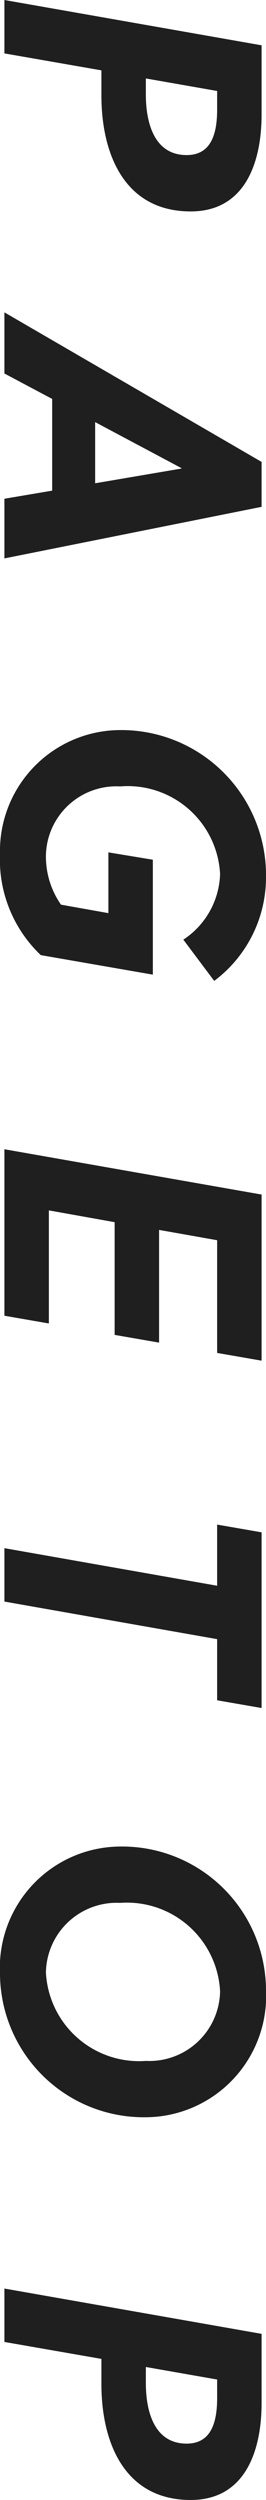 <svg xmlns="http://www.w3.org/2000/svg" width="7.24" height="67.87" viewBox="0 0 7.24 67.87">
  <path id="パス_1403" data-name="パス 1403" d="M1.54-7,.31,0H1.76l.46-2.64H2.9c1.61,0,3.15-.64,3.15-2.43C6.05-6.57,4.69-7,3.42-7ZM2.78-5.79h.5c.66,0,1.24.16,1.24.83,0,.9-.91,1.11-1.64,1.11H2.44ZM15.47,0l-1.4-7H12.85L8.79,0h1.66l.69-1.3h2.49L13.85,0ZM13.02-4.82h.01l.4,2.35H11.77ZM24.87-1.54a2.286,2.286,0,0,1-1.34.41,1.916,1.916,0,0,1-1.87-2.02,2.517,2.517,0,0,1,2.38-2.72,2.213,2.213,0,0,1,1.78,1l1.12-.84a3.509,3.509,0,0,0-2.82-1.41,3.94,3.94,0,0,0-3.99,3.97A3.283,3.283,0,0,0,23.49.12,3.577,3.577,0,0,0,26.24-.99l.53-3.05H23.65l-.2,1.21H25.1ZM36.03,0l.21-1.21H33.17L33.49-3h3.06l.21-1.21H33.7l.28-1.58h3.06L37.25-7H32.74L31.51,0Zm7.76,0,1.02-5.79h1.66L46.68-7H41.91L41.7-5.79h1.66L42.34,0ZM53.9.12a3.915,3.915,0,0,0,3.89-3.96,3.294,3.294,0,0,0-3.46-3.28,3.917,3.917,0,0,0-3.89,3.97A3.292,3.292,0,0,0,53.9.12Zm2.36-3.97a2.538,2.538,0,0,1-2.4,2.72,1.925,1.925,0,0,1-1.89-2.02,2.538,2.538,0,0,1,2.4-2.72A1.925,1.925,0,0,1,56.26-3.85ZM63.67-7,62.44,0h1.45l.46-2.64h.68c1.61,0,3.15-.64,3.15-2.43,0-1.5-1.36-1.93-2.63-1.93Zm1.24,1.21h.5c.66,0,1.24.16,1.24.83,0,.9-.91,1.11-1.64,1.11h-.44Z" transform="translate(0.12 -0.31) rotate(90)" fill="#1f1f1f" opacity="0.998"/>
</svg>
